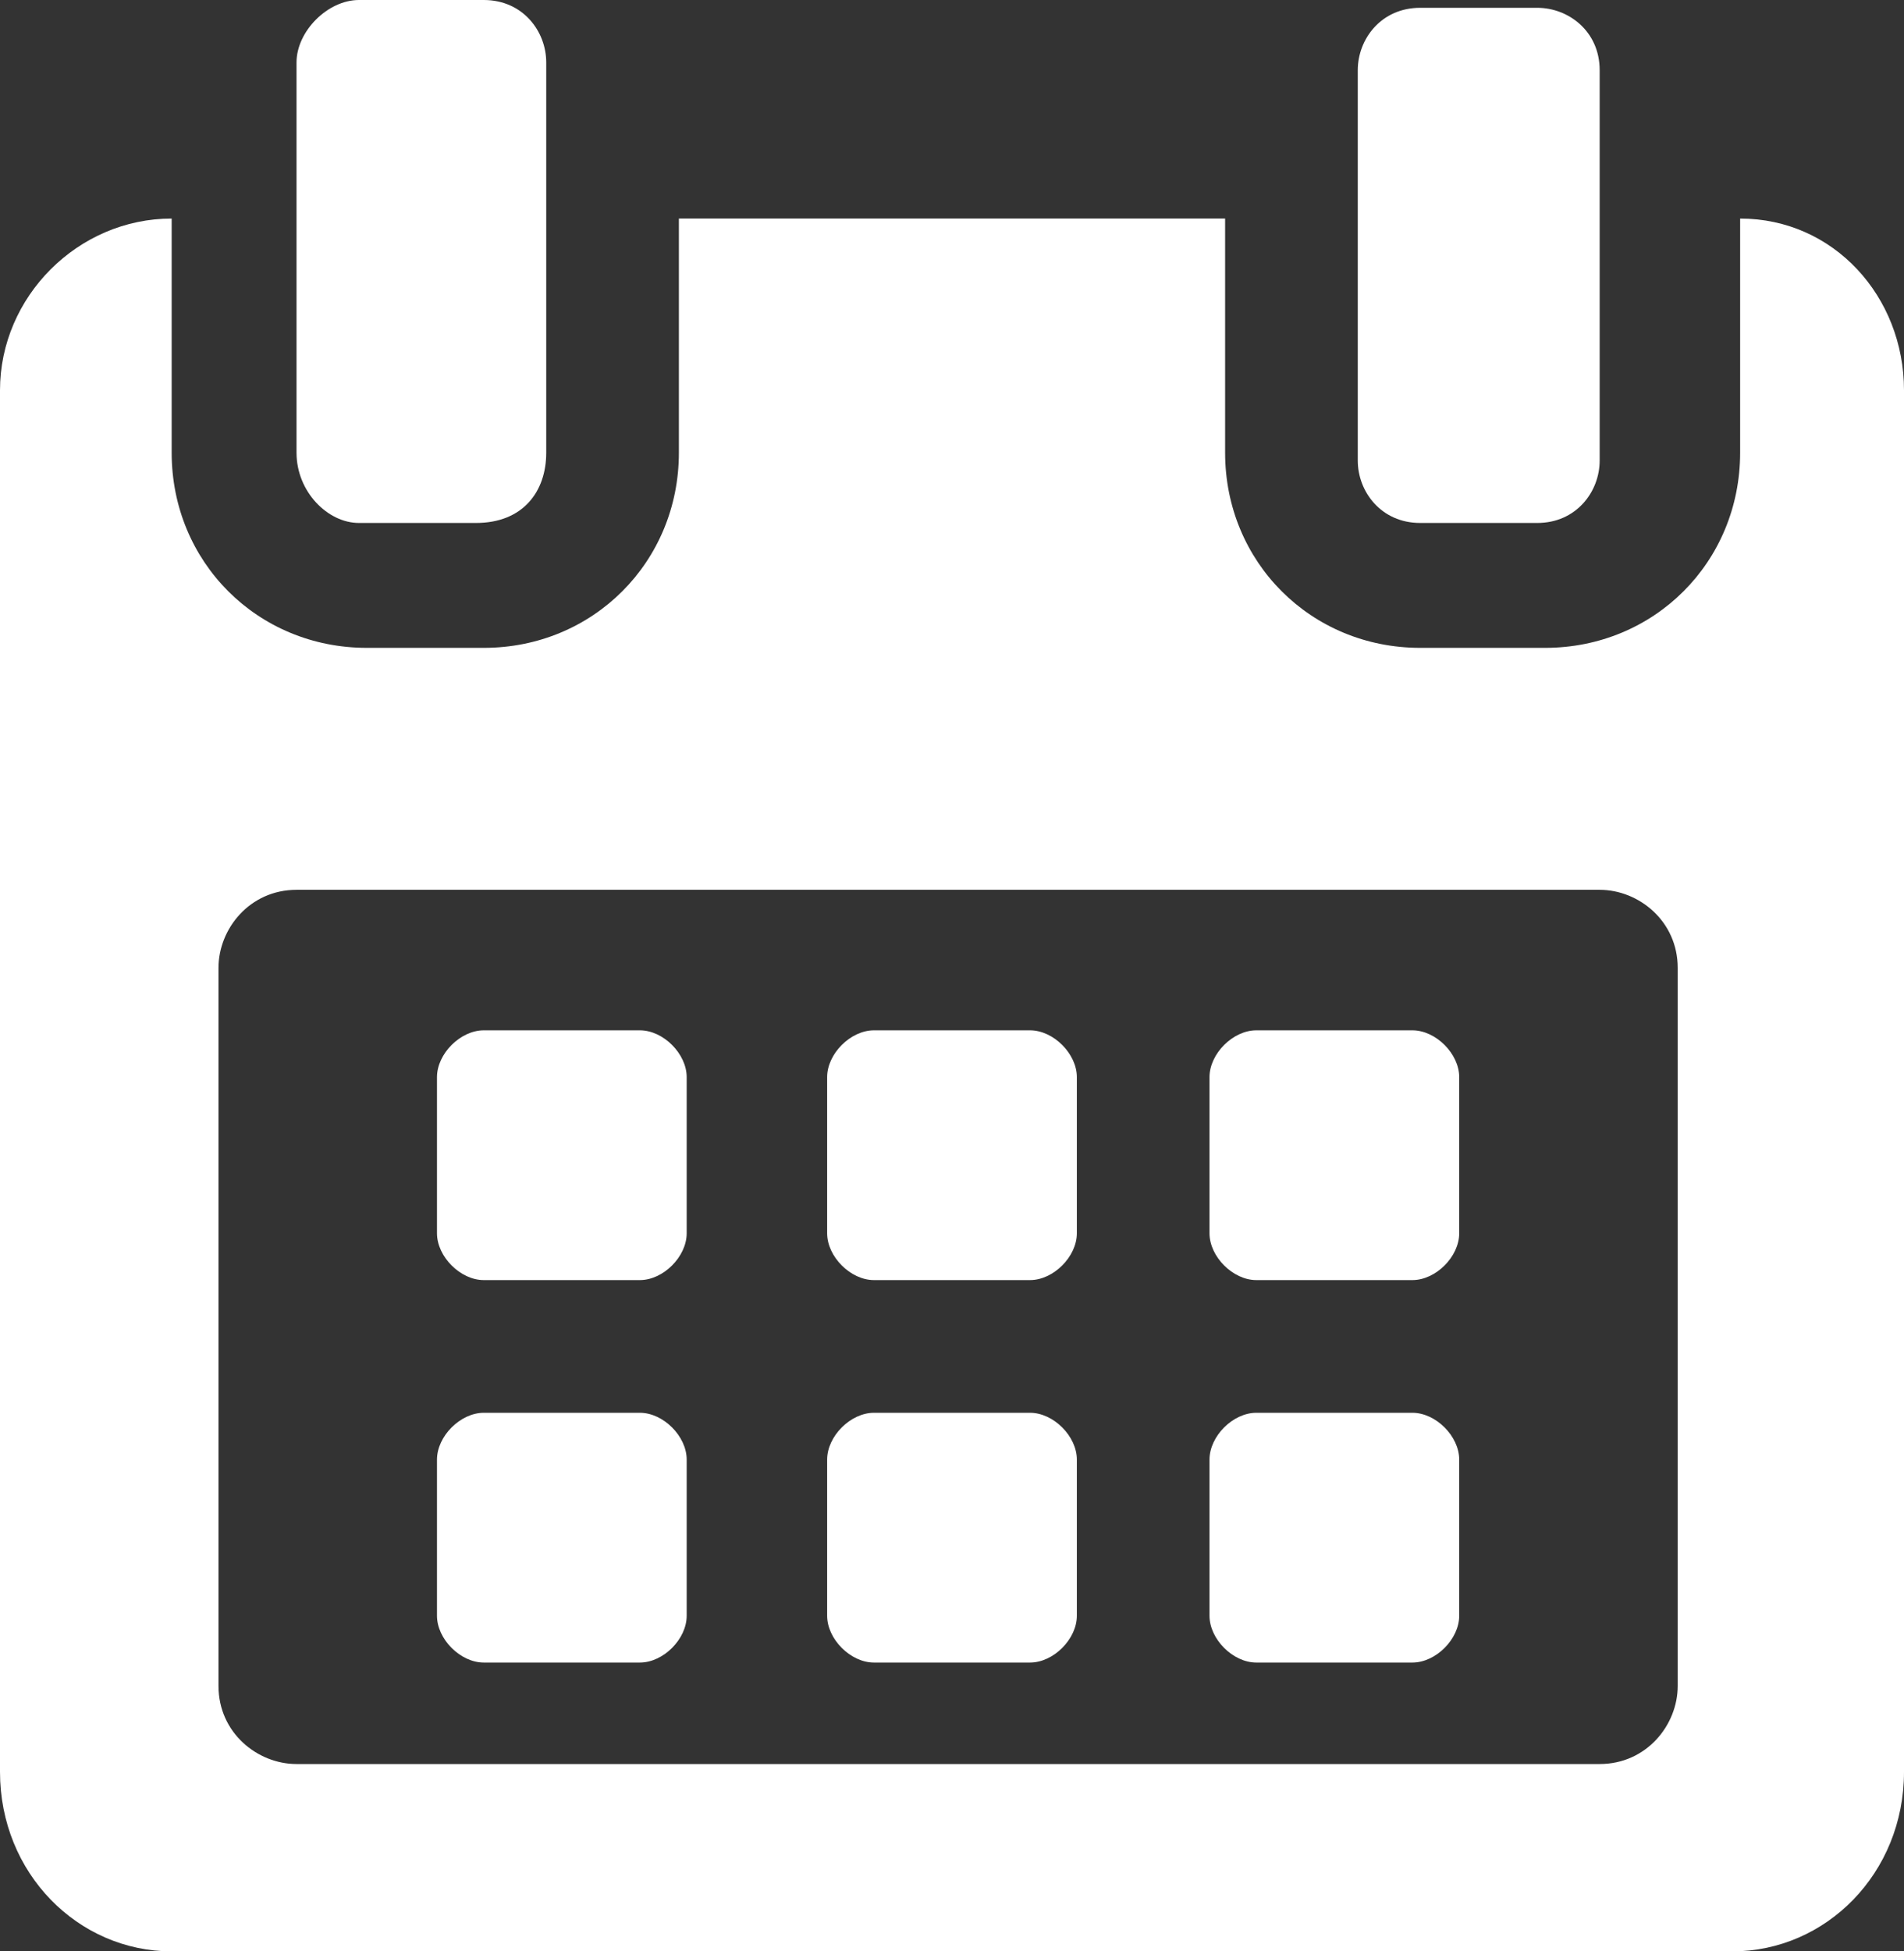 <?xml version="1.0" encoding="UTF-8"?>
<!-- Generator: Adobe Illustrator 23.1.1, SVG Export Plug-In . SVG Version: 6.00 Build 0)  -->
<svg xmlns="http://www.w3.org/2000/svg" xmlns:xlink="http://www.w3.org/1999/xlink" id="Capa_1" x="0px" y="0px" viewBox="0 0 24.4 25" style="enable-background:new 0 0 24.4 25;" xml:space="preserve">
<rect x="0" y="0" width="24.4" height="25" fill="#333333" stroke="none"/>
<style type="text/css">
	.st0{fill:#FFFFFF;}
</style>
<g>
	<g>
		<path class="st0" d="M8.8,13.8c0-0.3-0.3-0.6-0.6-0.6h-2c-0.3,0-0.6,0.3-0.6,0.6v2c0,0.3,0.3,0.6,0.6,0.6h2c0.3,0,0.6-0.3,0.6-0.6    L8.8,13.8L8.8,13.8z"></path>
		<path class="st0" d="M13.8,13.8c0-0.3-0.3-0.6-0.6-0.6h-2c-0.3,0-0.6,0.3-0.6,0.6v2c0,0.3,0.3,0.6,0.6,0.6h2    c0.3,0,0.6-0.3,0.6-0.6V13.8z"></path>
		<path class="st0" d="M18.7,13.8c0-0.3-0.3-0.6-0.6-0.6h-2c-0.3,0-0.6,0.3-0.6,0.6v2c0,0.3,0.3,0.6,0.6,0.6h2    c0.3,0,0.6-0.3,0.6-0.6V13.8z"></path>
		<path class="st0" d="M8.8,18.7c0-0.3-0.3-0.6-0.6-0.6h-2c-0.3,0-0.6,0.3-0.6,0.6v2c0,0.3,0.3,0.6,0.6,0.6h2c0.3,0,0.6-0.3,0.6-0.6    L8.8,18.7L8.8,18.7z"></path>
		<path class="st0" d="M13.8,18.7c0-0.3-0.3-0.6-0.6-0.6h-2c-0.3,0-0.6,0.3-0.6,0.6v2c0,0.3,0.3,0.6,0.6,0.6h2    c0.3,0,0.6-0.3,0.6-0.6V18.7z"></path>
		<path class="st0" d="M18.7,18.7c0-0.3-0.3-0.6-0.6-0.6h-2c-0.3,0-0.6,0.3-0.6,0.6v2c0,0.3,0.3,0.6,0.6,0.6h2    c0.3,0,0.6-0.3,0.6-0.6L18.7,18.7L18.7,18.7z"></path>
		<path class="st0" d="M22.3,2.8v3c0,1.4-1.1,2.5-2.5,2.5h-1.6c-1.4,0-2.5-1.1-2.5-2.5v-3h-7v3c0,1.4-1.1,2.5-2.5,2.5H4.7    c-1.4,0-2.5-1.1-2.5-2.5v-3C1,2.8,0,3.8,0,5v17.7C0,24,1,25,2.2,25h20c1.2,0,2.2-1,2.2-2.3V5C24.4,3.8,23.5,2.8,22.3,2.8z     M21.5,21.6c0,0.5-0.4,1-1,1H3.8c-0.5,0-1-0.4-1-1v-9.2c0-0.5,0.4-1,1-1h16.7c0.5,0,1,0.4,1,1L21.5,21.6L21.5,21.6z"></path>
		<path class="st0" d="M4.6,6.7h1.5C6.7,6.7,7,6.3,7,5.8v-5C7,0.4,6.7,0,6.2,0H4.6C4.2,0,3.8,0.4,3.8,0.8v5C3.8,6.3,4.2,6.7,4.6,6.7    z"></path>
		<path class="st0" d="M18.2,6.7h1.5c0.5,0,0.8-0.4,0.8-0.8v-5c0-0.5-0.4-0.8-0.8-0.8h-1.5c-0.5,0-0.8,0.4-0.8,0.8v5    C17.4,6.3,17.7,6.7,18.2,6.7z"></path>
	</g>
</g>
</svg>
